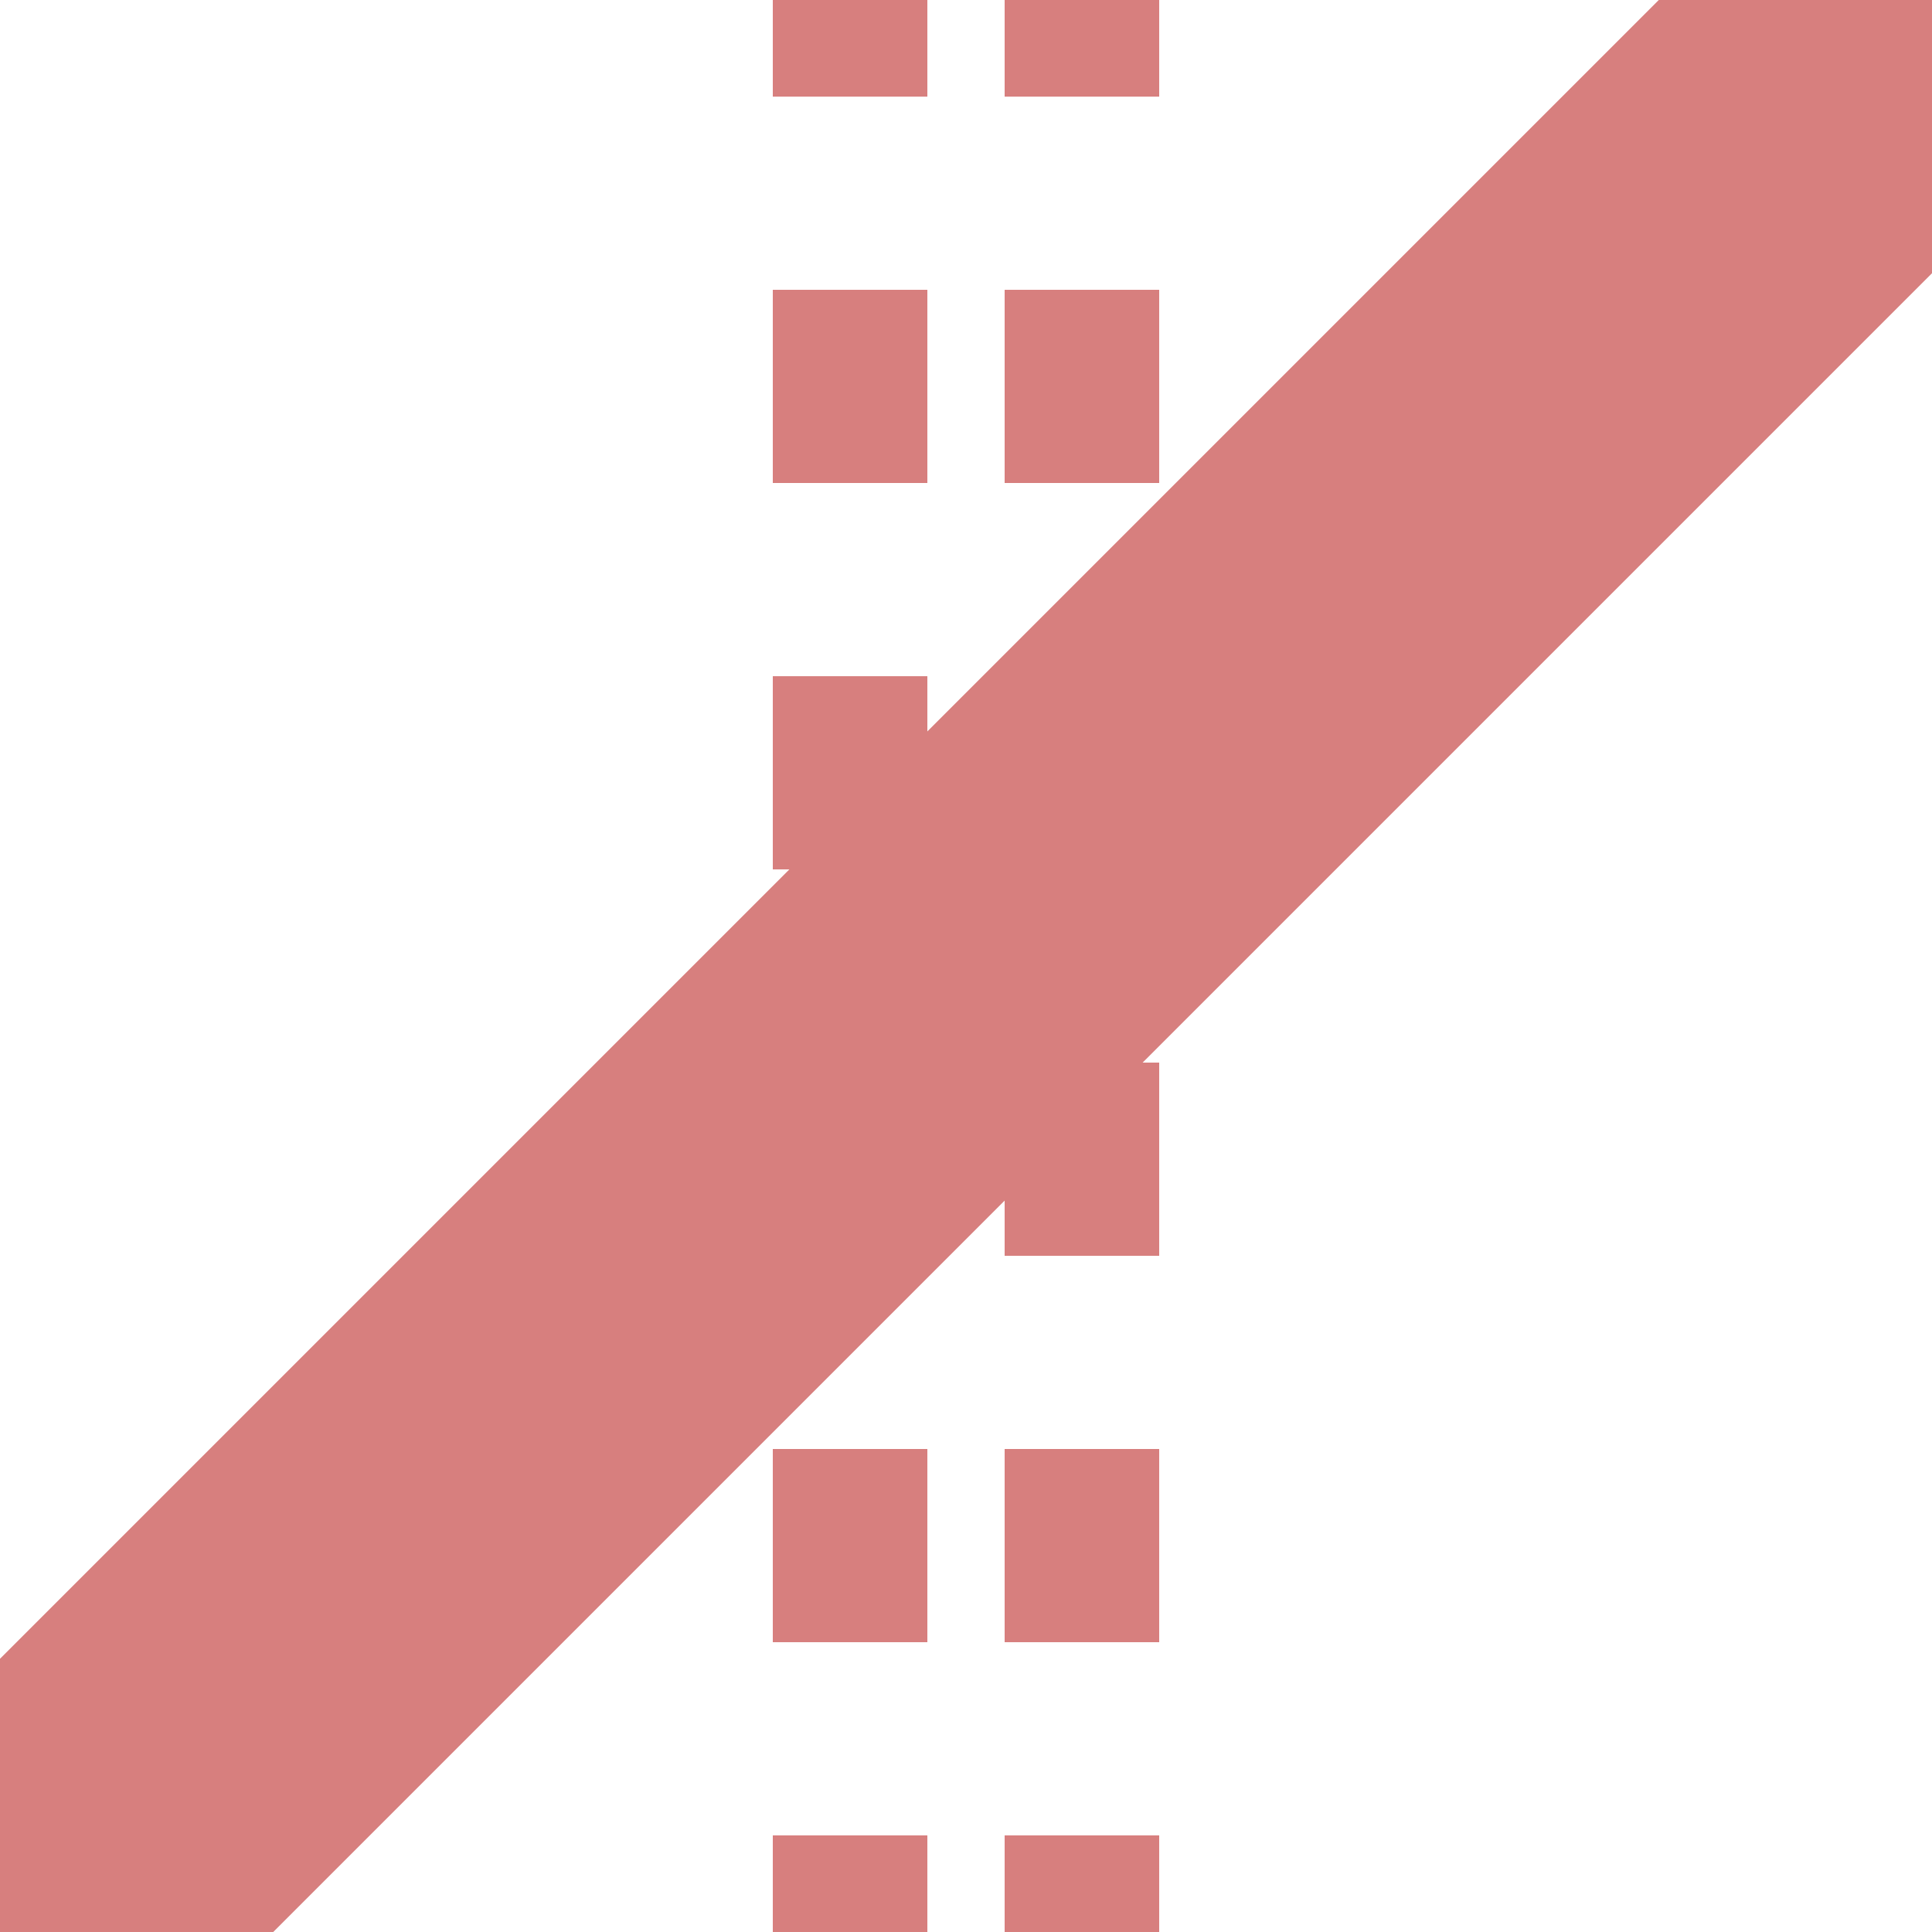﻿<?xml version="1.0" encoding="UTF-8"?>
<svg xmlns="http://www.w3.org/2000/svg" width="500" height="500">
<title>extKRZ3+1</title>

<g stroke="#d77f7e" fill="none">
 <path d="M 220,-25 V 500 M 280,-25 V 500" stroke-width="40" stroke-dasharray="50"/>
 <path d="M 500,0 L 0,500" stroke-width="100"/>
</g>
</svg>
